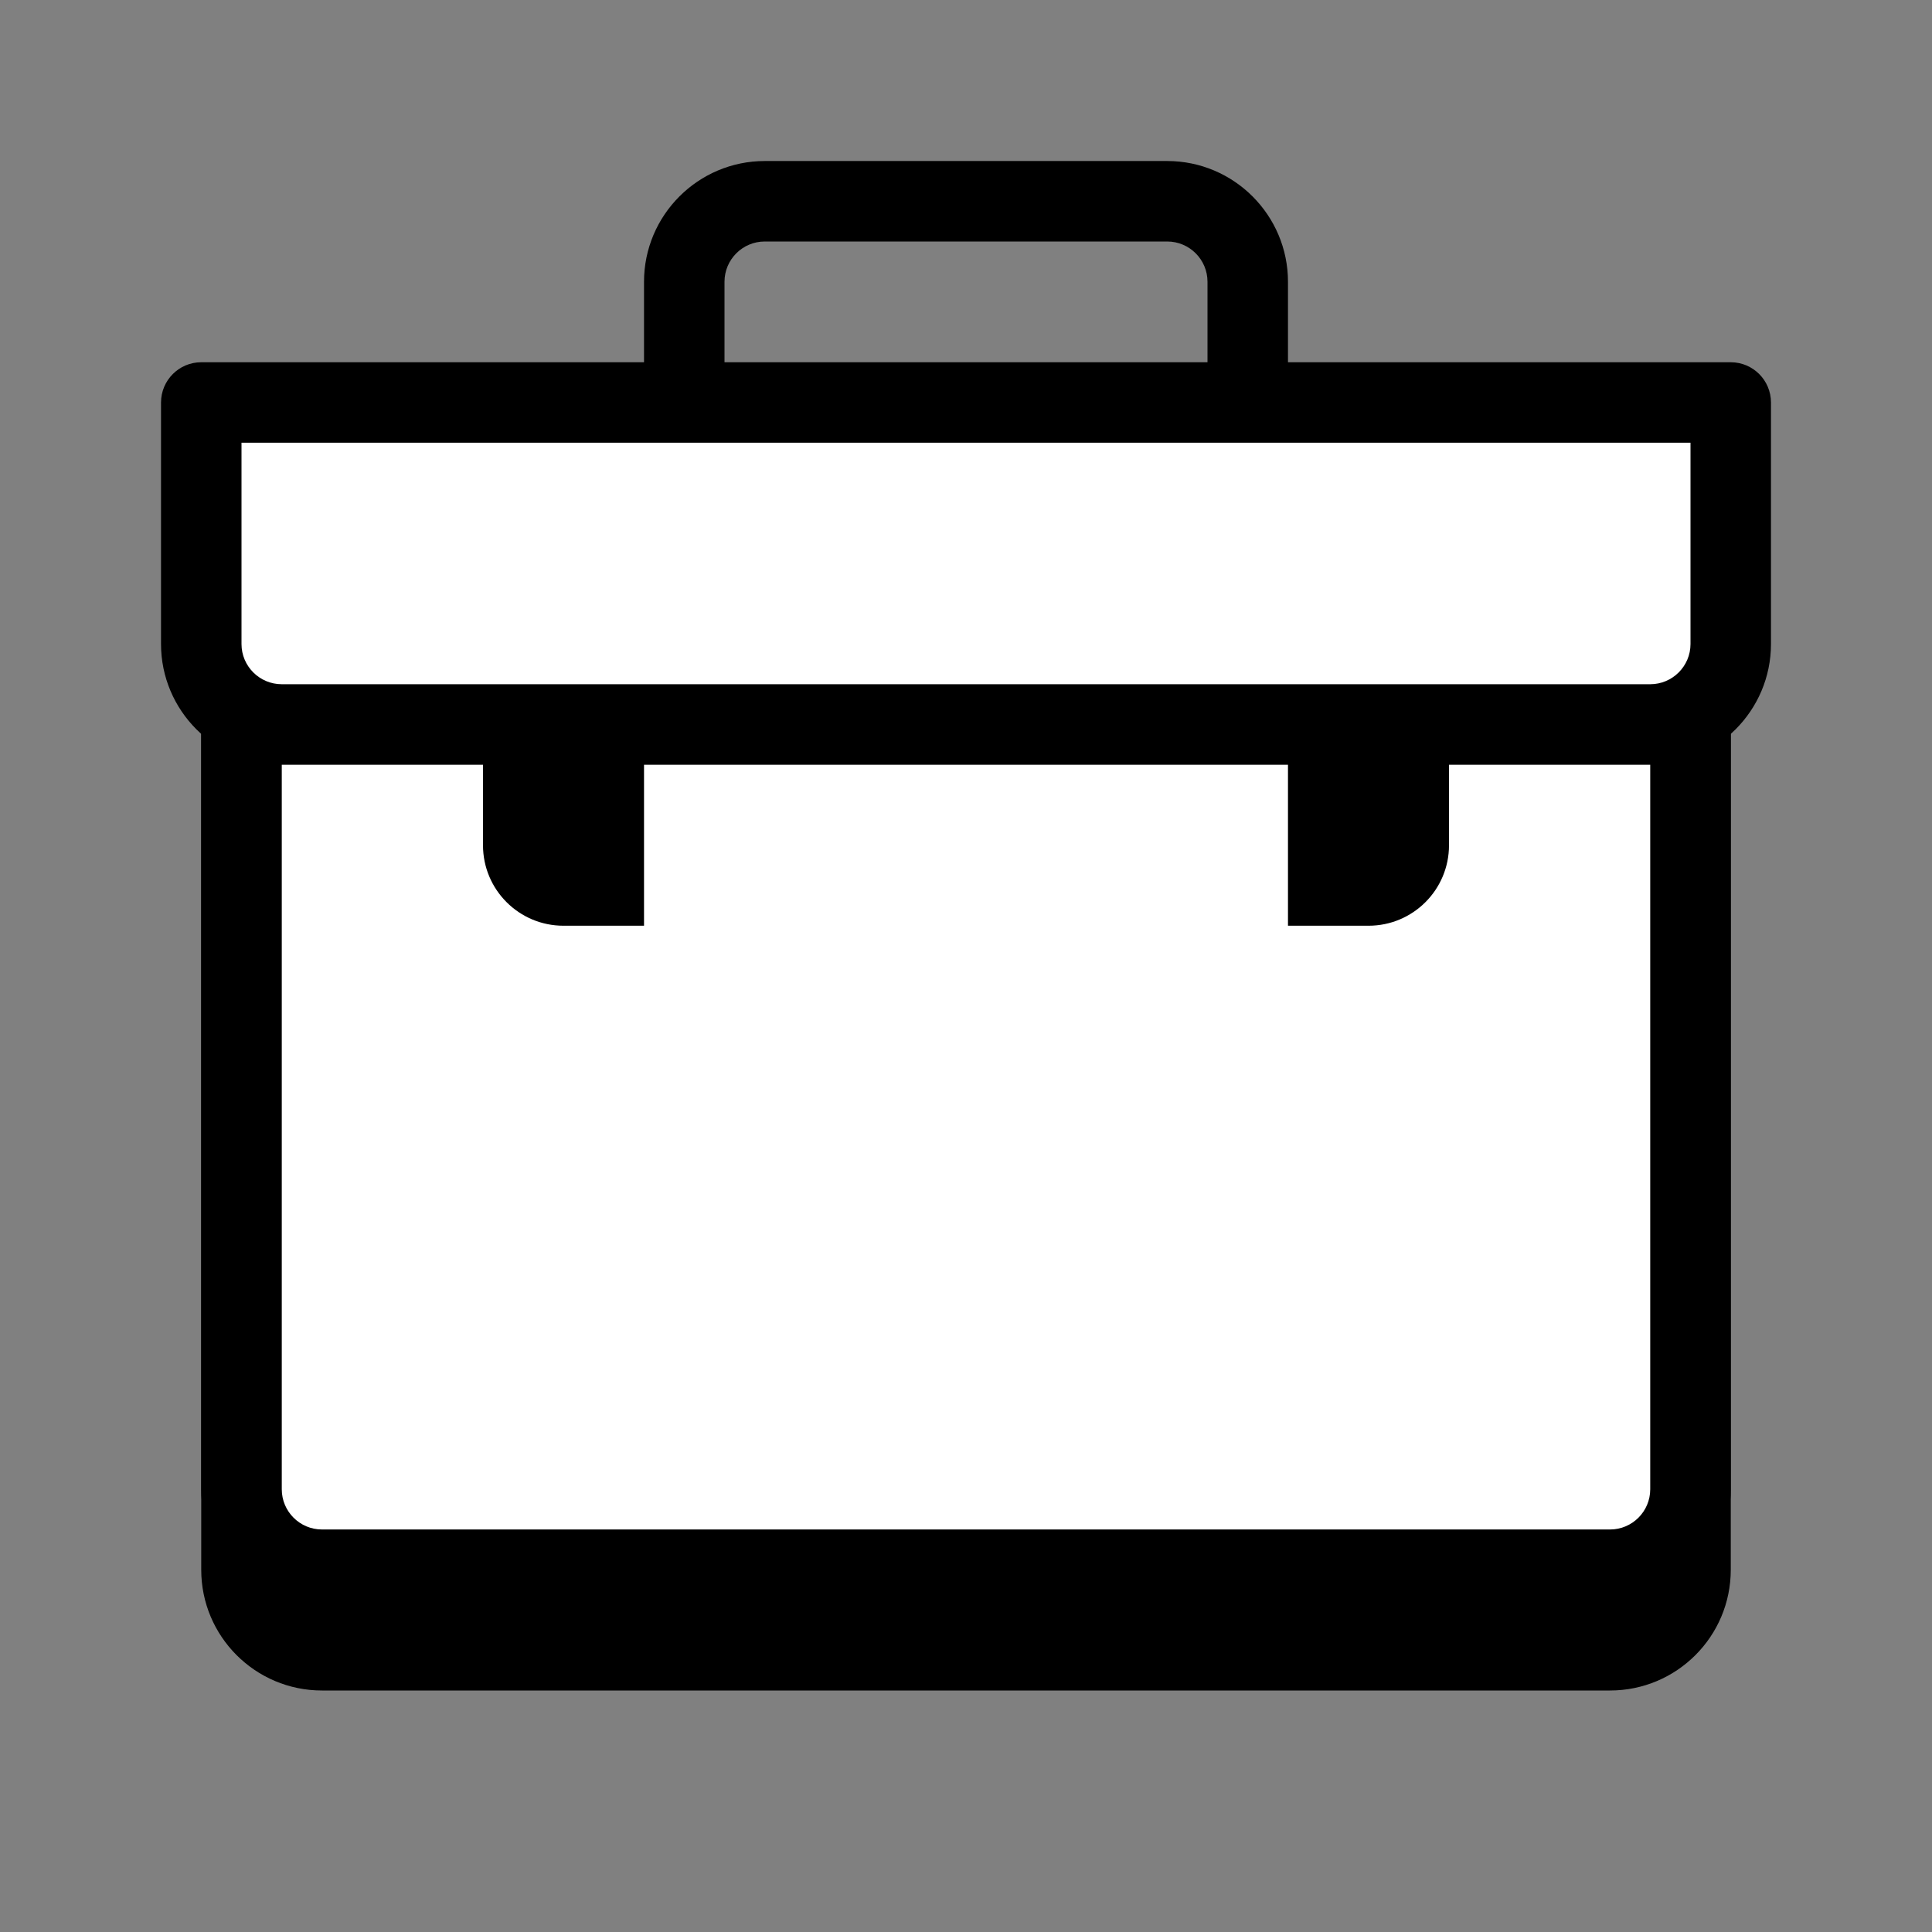<svg width="32" height="32" viewBox="0 0 32 32" fill="none" xmlns="http://www.w3.org/2000/svg">
<rect x="0" y="0" width="32" height="32" fill="#808080" stroke="none"/>
<path d="M28.667 11.333H3.333V26C3.333 27.105 4.229 28 5.333 28H26.667C27.771 28 28.667 27.105 28.667 26V11.333Z" fill="black"/>
<path d="M28 12V24.667C28 25.403 27.403 26 26.667 26H5.333C4.597 26 4 25.403 4 24.667V12" fill="white"/>
<path d="M26.667 26.667H5.333C4.231 26.667 3.333 25.769 3.333 24.667V12C3.333 11.632 3.631 11.333 4 11.333C4.369 11.333 4.667 11.632 4.667 12V24.667C4.667 25.034 4.965 25.333 5.333 25.333H26.667C27.035 25.333 27.333 25.034 27.333 24.667V12C27.333 11.632 27.631 11.333 28 11.333C28.369 11.333 28.667 11.632 28.667 12V24.667C28.667 25.769 27.769 26.667 26.667 26.667Z" fill="black"/>
<path d="M27.333 12H4.667C3.93 12 3.333 11.403 3.333 10.667V6.667H28.667V10.667C28.667 11.403 28.07 12 27.333 12Z" fill="white"/>
<path d="M27.333 12.667H4.667C3.564 12.667 2.667 11.769 2.667 10.667V6.667C2.667 6.299 2.965 6 3.333 6H28.667C29.035 6 29.333 6.299 29.333 6.667V10.667C29.333 11.769 28.436 12.667 27.333 12.667ZM4 7.333V10.667C4 11.034 4.299 11.333 4.667 11.333H27.333C27.701 11.333 28 11.034 28 10.667V7.333H4Z" fill="black"/>
<path d="M19.333 2.667H12.667C11.564 2.667 10.667 3.564 10.667 4.667V6.667H12V4.667C12 4.299 12.299 4 12.667 4H19.333C19.701 4 20 4.299 20 4.667V6.667H21.333V4.667C21.333 3.564 20.436 2.667 19.333 2.667Z" fill="black"/>
<path d="M22.667 15.333H21.333V12H24V14C24 14.737 23.403 15.333 22.667 15.333Z" fill="black"/>
<path d="M9.333 15.333H10.667V12H8V14C8 14.737 8.597 15.333 9.333 15.333Z" fill="black"/>
</svg>
